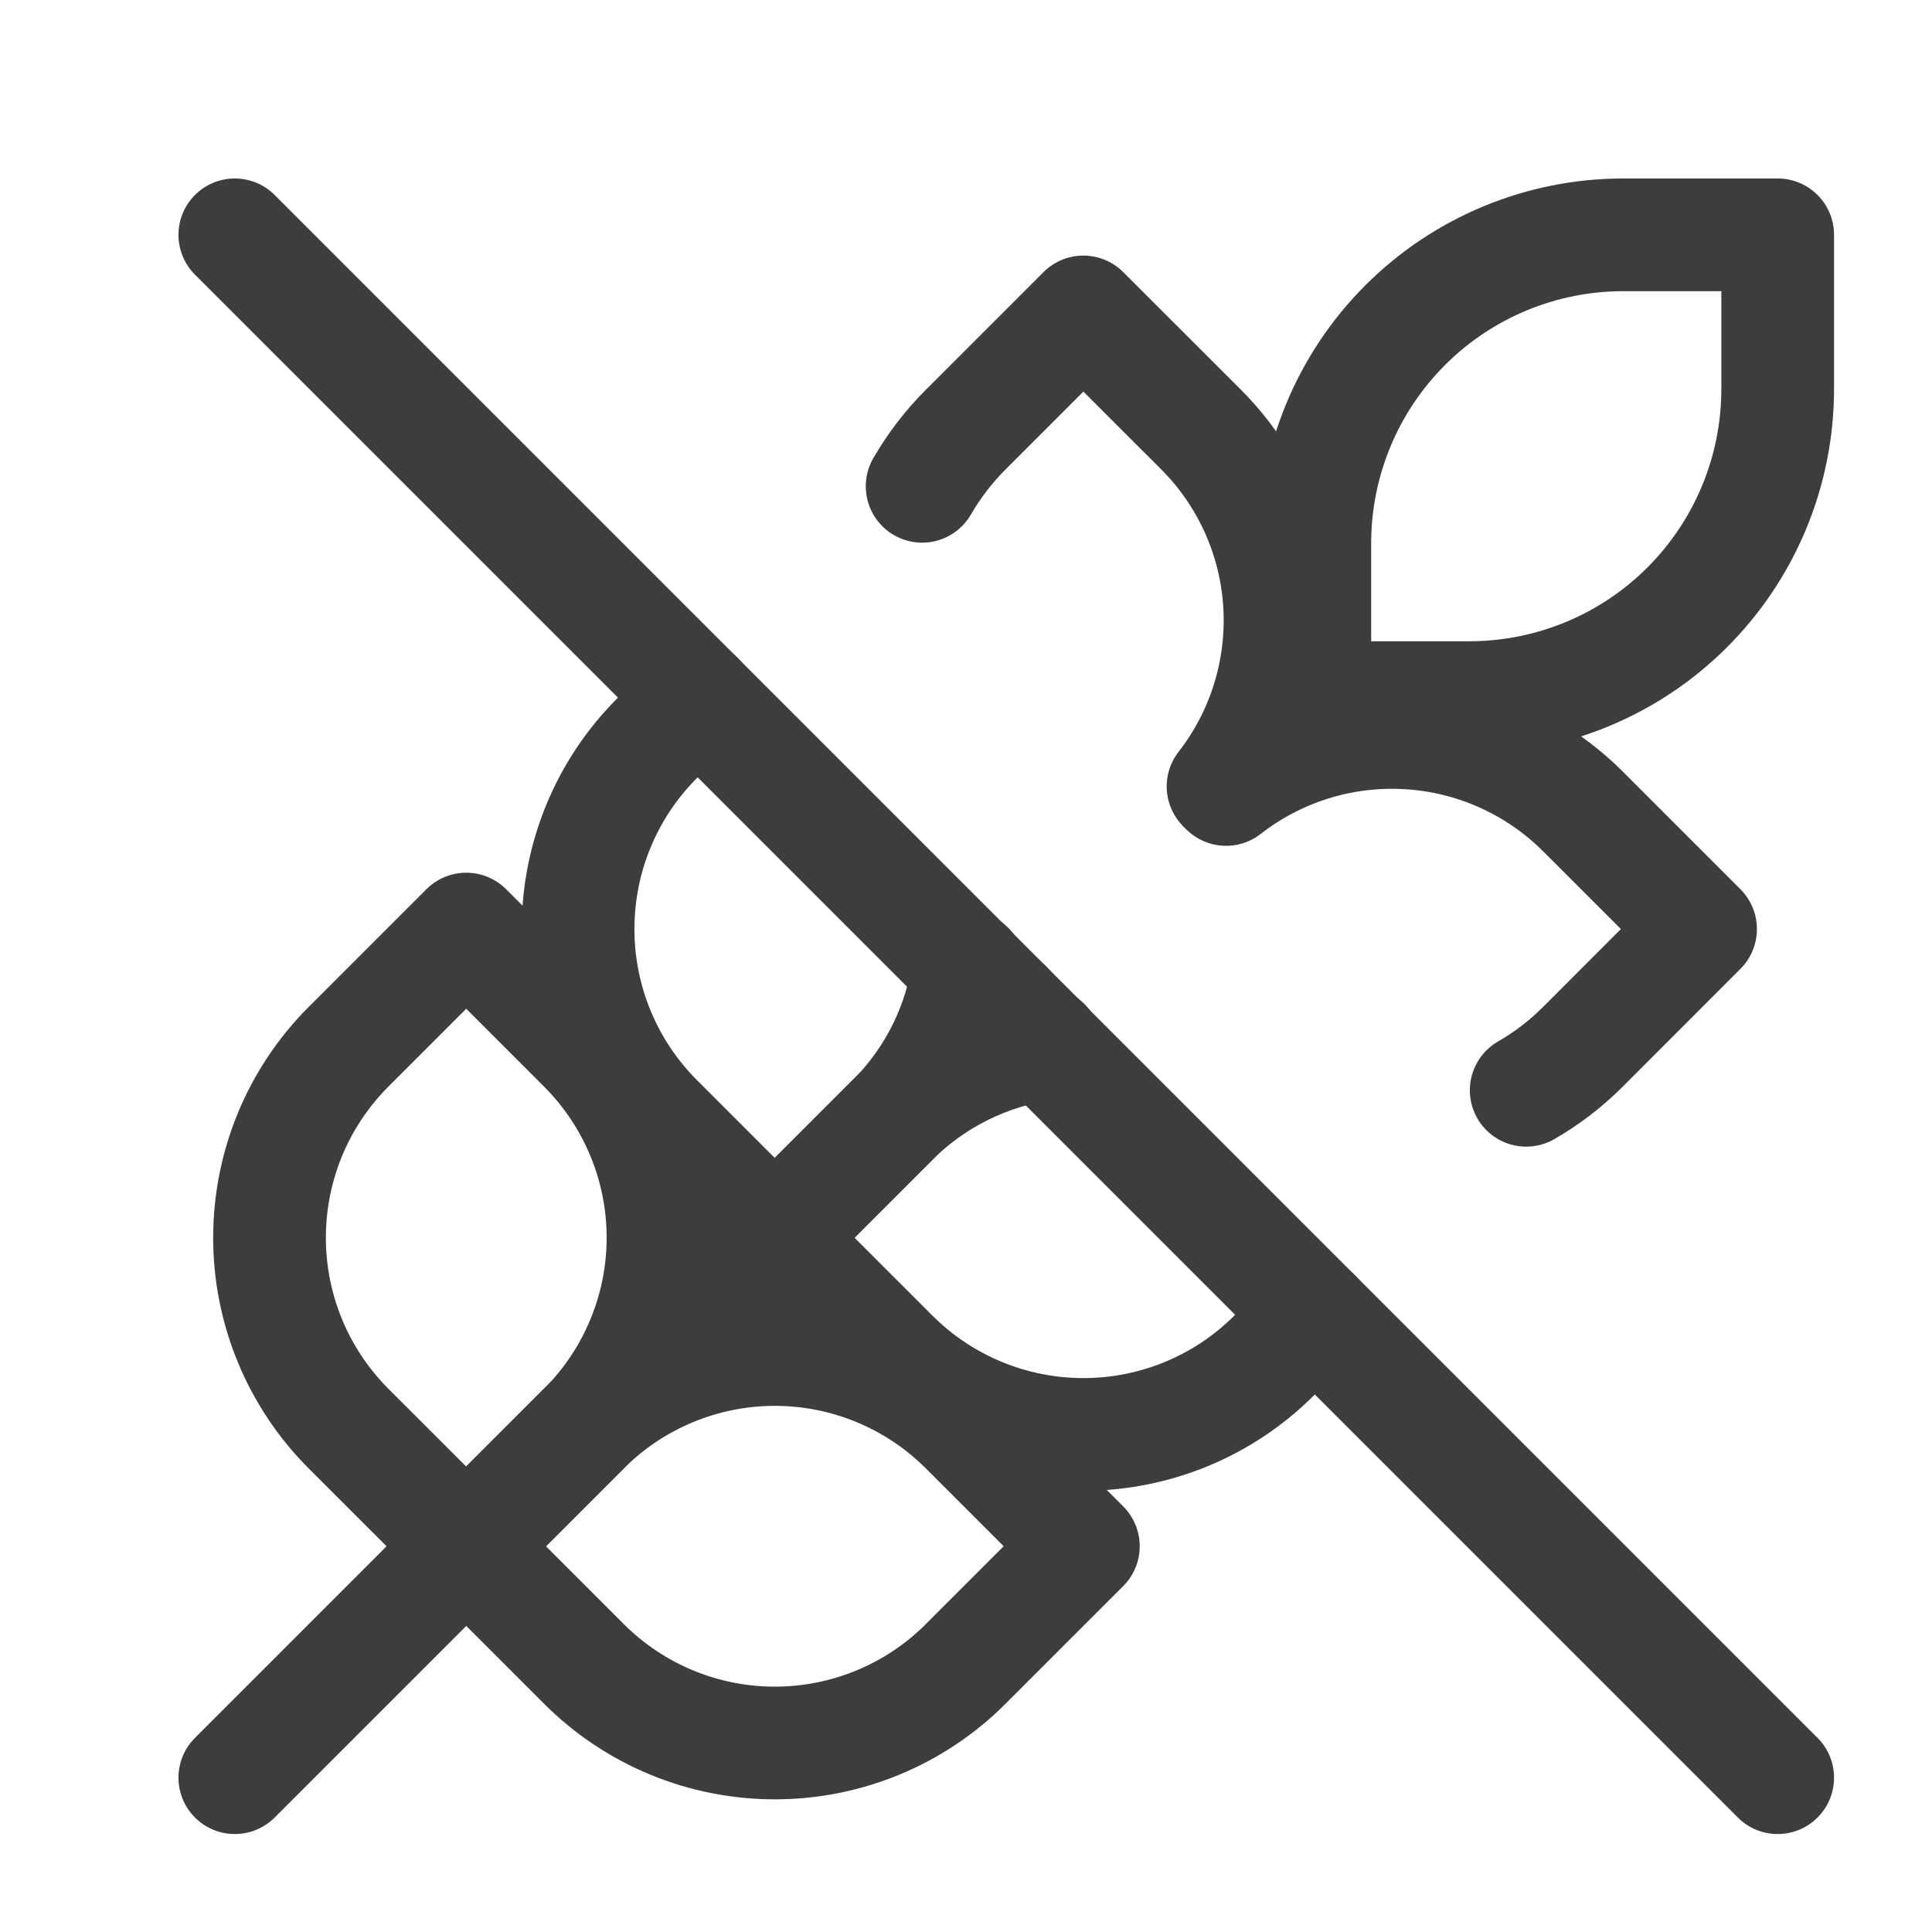 <?xml version="1.0" encoding="UTF-8"?> <svg xmlns="http://www.w3.org/2000/svg" width="24" height="24" viewBox="0 0 24 24" fill="none"><path d="M2.917 22.083L12.5 12.5" stroke="#3D3D3D" stroke-width="1.4" stroke-linecap="round" stroke-linejoin="round"></path><path d="M16.333 8.666L15.212 9.788" stroke="#DE2B2C" stroke-linecap="round" stroke-linejoin="round"></path><path d="M4.325 13.008L5.792 11.541L7.258 13.008C7.884 13.636 8.236 14.488 8.236 15.375C8.236 16.262 7.884 17.113 7.258 17.742L5.792 19.208L4.325 17.742C3.699 17.113 3.348 16.262 3.348 15.375C3.348 14.488 3.699 13.636 4.325 13.008Z" stroke="#3D3D3D" stroke-width="1.4" stroke-linecap="round" stroke-linejoin="round"></path><path d="M8.667 8.666L8.159 9.174C7.532 9.803 7.181 10.654 7.181 11.541C7.181 12.429 7.532 13.28 8.159 13.909L9.625 15.375L11.091 13.909C11.618 13.382 11.934 12.711 12.03 12.021" stroke="#3D3D3D" stroke-width="1.4" stroke-linecap="round" stroke-linejoin="round"></path><path d="M11.455 6.041C11.599 5.792 11.781 5.552 11.992 5.341L13.458 3.875L14.925 5.341C15.501 5.92 15.846 6.689 15.895 7.504C15.944 8.319 15.695 9.125 15.193 9.769" stroke="#3D3D3D" stroke-width="1.4" stroke-linecap="round" stroke-linejoin="round"></path><path d="M20.167 2.917H22.083V4.833C22.083 5.85 21.679 6.825 20.96 7.544C20.242 8.263 19.267 8.666 18.25 8.666H16.333V6.75C16.333 5.733 16.737 4.758 17.456 4.039C18.175 3.32 19.15 2.917 20.167 2.917Z" stroke="#3D3D3D" stroke-width="1.4" stroke-linecap="round" stroke-linejoin="round"></path><path d="M11.992 17.742L13.458 19.208L11.992 20.674C11.364 21.301 10.512 21.652 9.625 21.652C8.738 21.652 7.887 21.301 7.258 20.674L5.792 19.208L7.258 17.742C7.887 17.116 8.738 16.764 9.625 16.764C10.512 16.764 11.364 17.116 11.992 17.742Z" stroke="#3D3D3D" stroke-width="1.4" stroke-linecap="round" stroke-linejoin="round"></path><path d="M16.333 16.334L15.825 16.841C15.197 17.468 14.346 17.819 13.458 17.819C12.571 17.819 11.72 17.468 11.091 16.841L9.625 15.375L11.091 13.909C11.603 13.4 12.265 13.071 12.979 12.97" stroke="#3D3D3D" stroke-width="1.4" stroke-linecap="round" stroke-linejoin="round"></path><path d="M18.959 13.544C19.208 13.401 19.448 13.219 19.659 13.008L21.125 11.541L19.659 10.075C19.08 9.499 18.311 9.154 17.496 9.105C16.68 9.055 15.875 9.305 15.231 9.807" stroke="#3D3D3D" stroke-width="1.4" stroke-linecap="round" stroke-linejoin="round"></path><path d="M2.917 2.917L22.083 22.083" stroke="#3D3D3D" stroke-width="1.4" stroke-linecap="round" stroke-linejoin="round"></path></svg> 